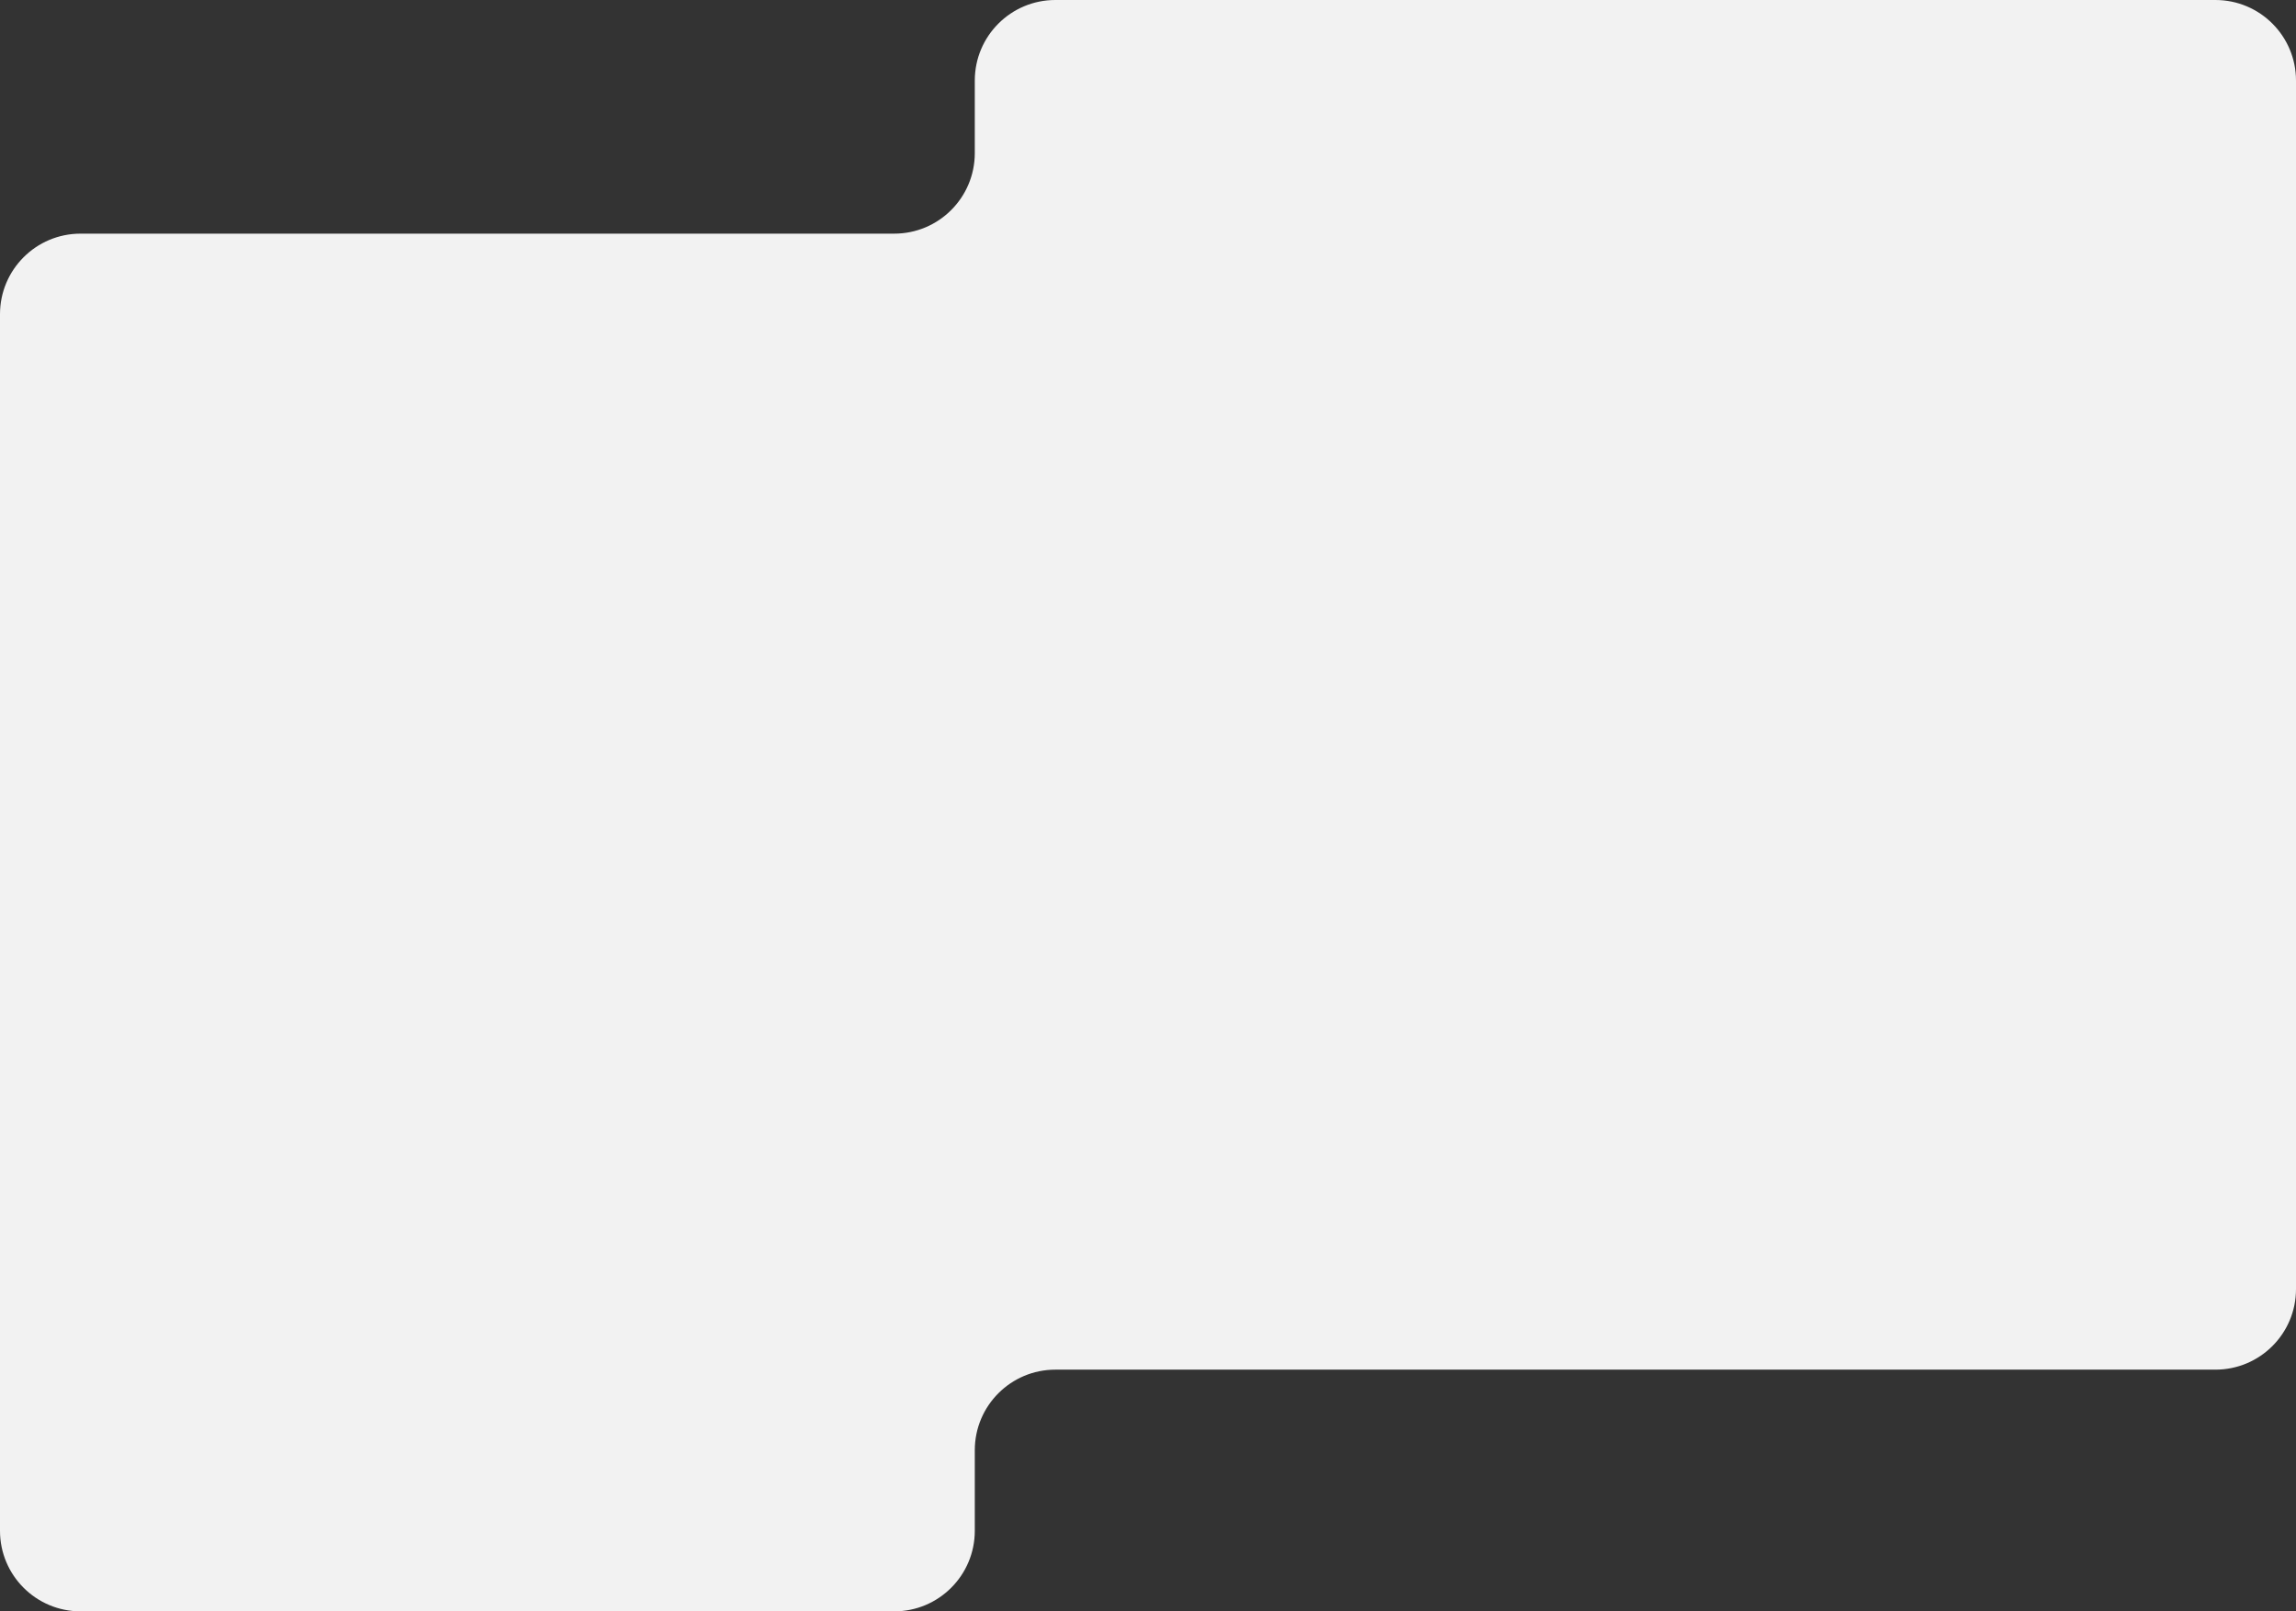<?xml version="1.0" encoding="UTF-8"?> <svg xmlns="http://www.w3.org/2000/svg" width="285" height="200" viewBox="0 0 285 200" fill="none"><rect x="0" y="0" width="285" height="200" fill="#333333" stroke="none"/><path d="M0 39V190C0 195.523 4.477 200 10 200H111C116.523 200 121 195.523 121 190V180C121 174.477 125.477 170 131 170H275C280.523 170 285 165.523 285 160V10C285 4.477 280.523 0 275 0H131C125.477 0 121 4.477 121 10L121 19C121 24.523 116.523 29 111 29H10C4.477 29 0 33.477 0 39Z" fill="#F2F2F2"></path></svg> 